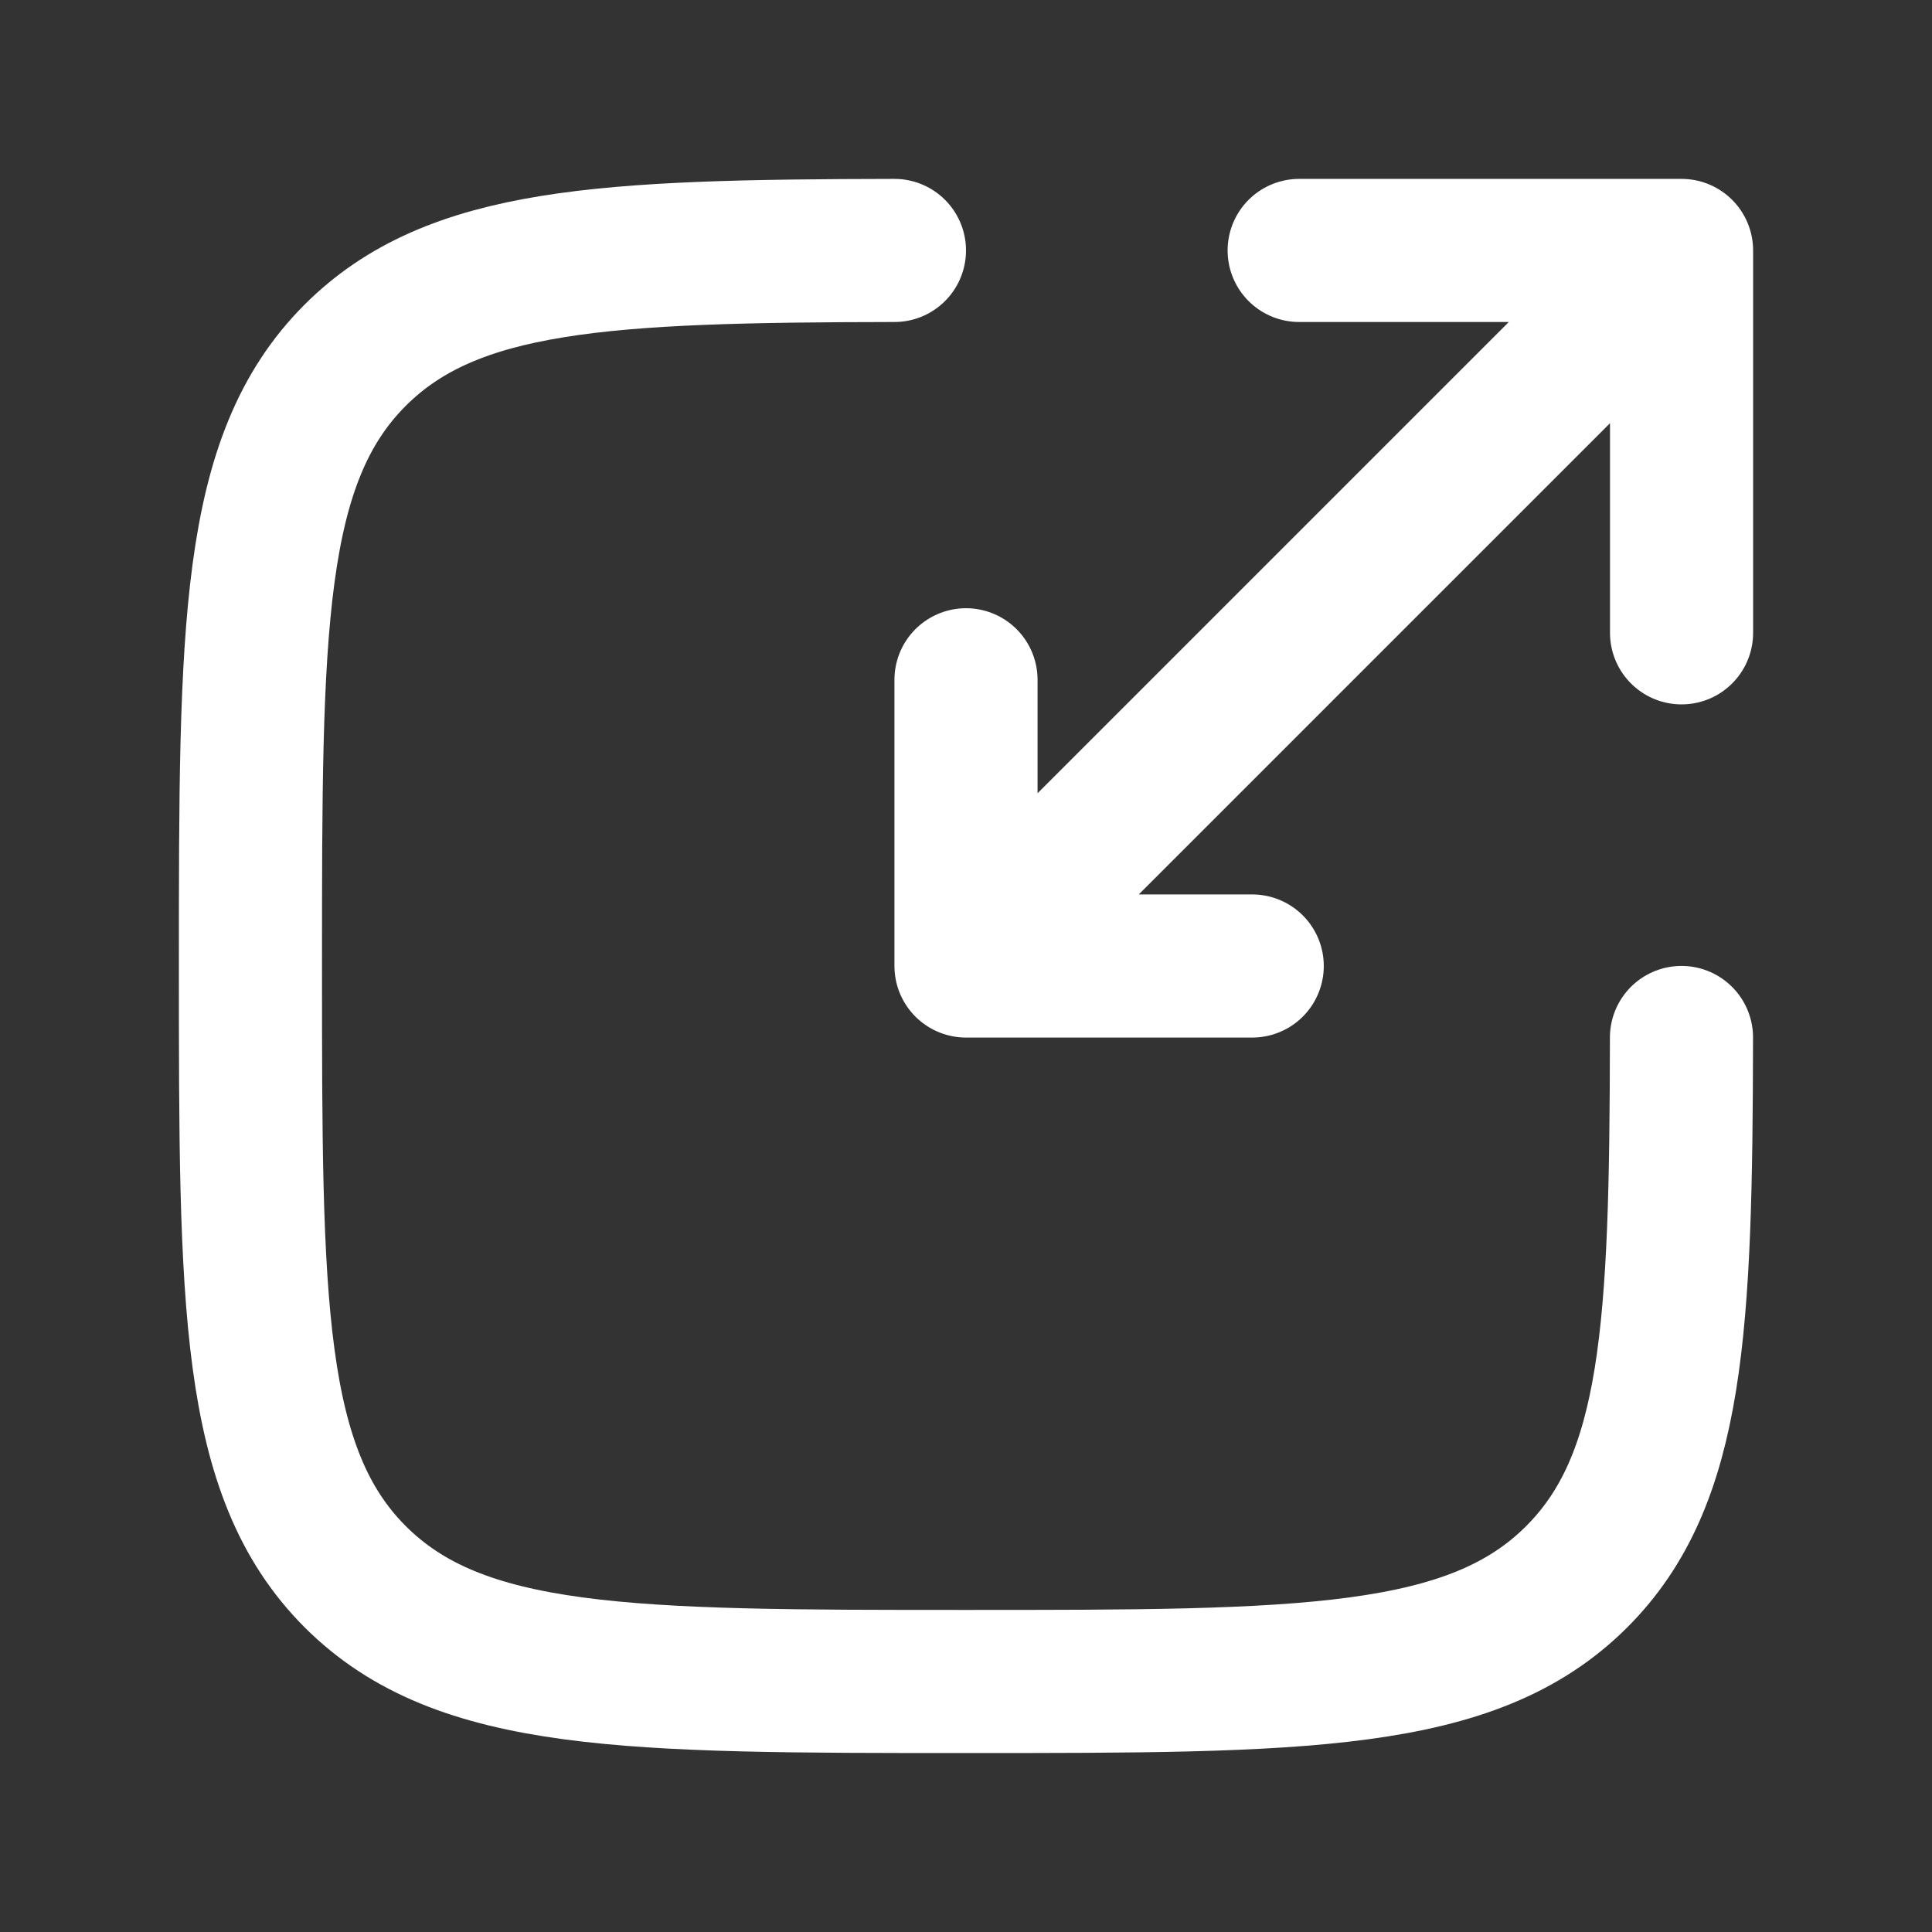<svg width="54" height="54" viewBox="0 0 54 54" fill="none" xmlns="http://www.w3.org/2000/svg">
<rect x="0" y="0" width="54" height="54" fill="#333333" stroke="none"/>
<path d="M25 7C16.89 7.014 12.644 7.214 9.928 9.928C7 12.856 7 17.57 7 26.998C7 36.426 7 41.14 9.928 44.07C12.86 46.998 17.572 46.998 27 46.998C36.428 46.998 41.142 46.998 44.07 44.07C46.786 41.356 46.984 37.11 46.998 28.998" stroke="white" stroke-width="4" stroke-linecap="round"/>
<path d="M29 25L47 7M47 7H36.312M47 7V17.688M45 9L27 27M27 27H35M27 27V19" stroke="white" stroke-width="4" stroke-linecap="round" stroke-linejoin="round"/>
</svg>
